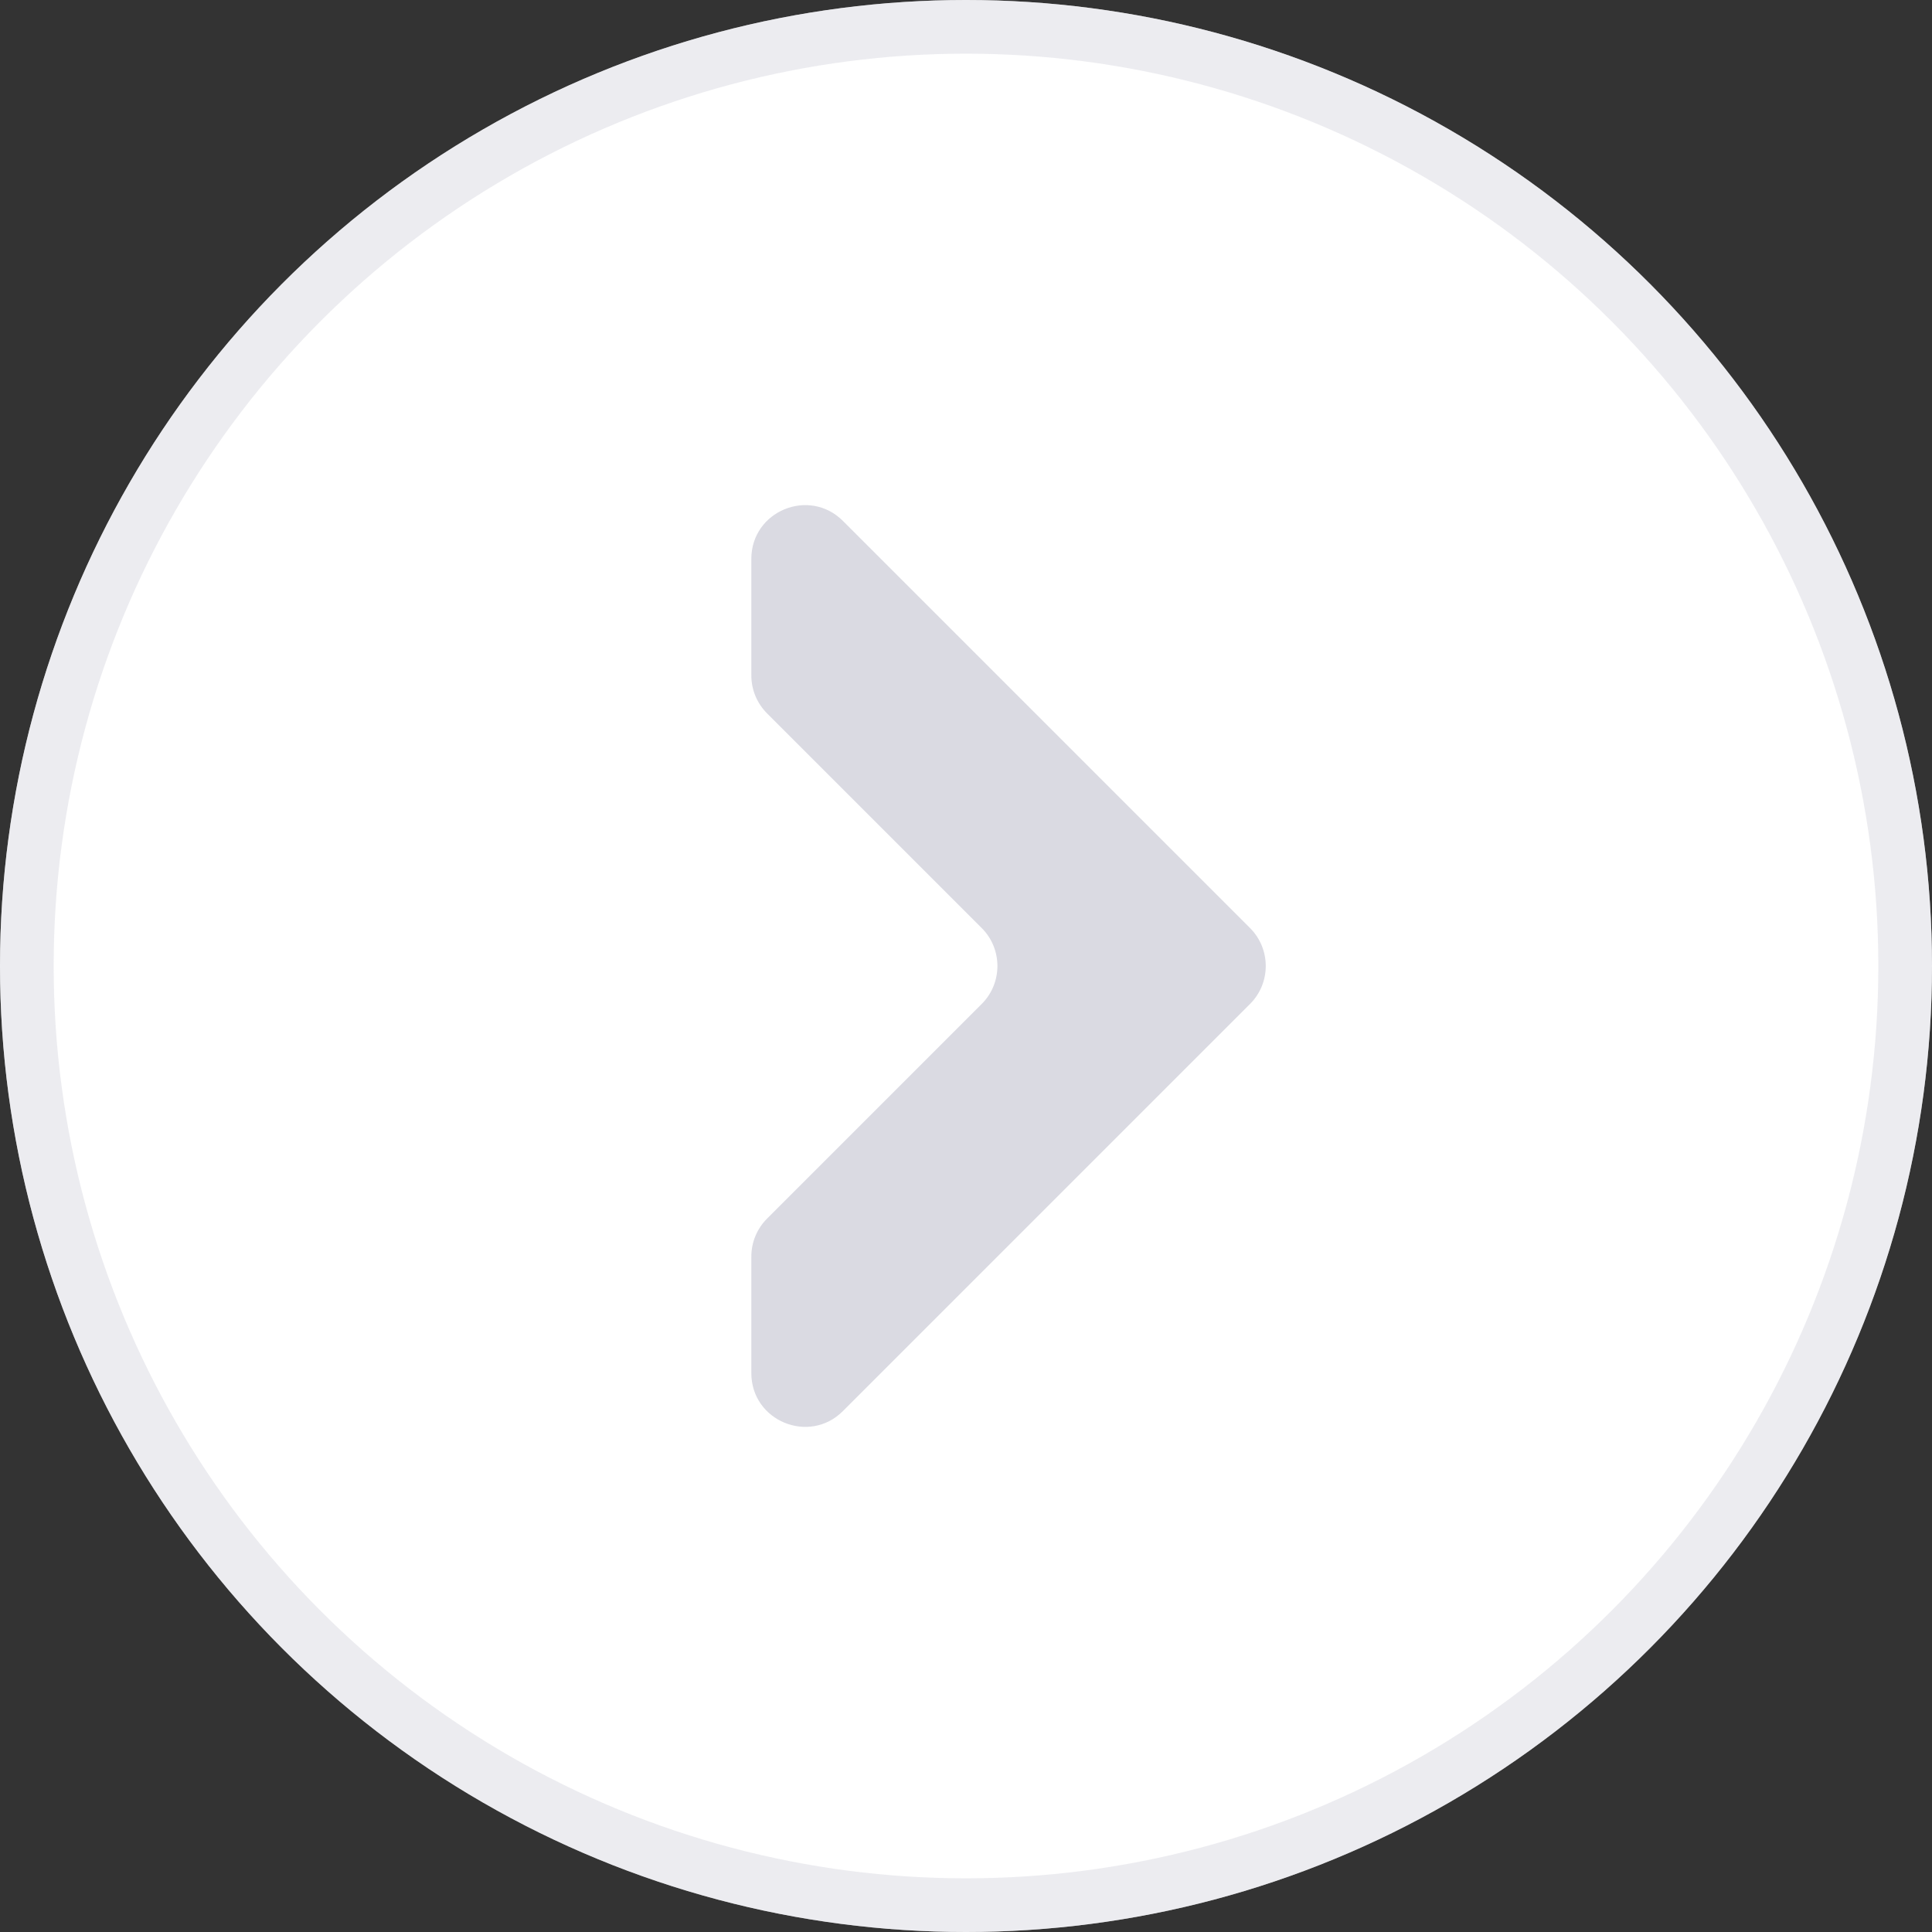 <svg width="36" height="36" viewBox="0 0 36 36" fill="none" xmlns="http://www.w3.org/2000/svg">
<rect x="0" y="0" width="36" height="36" fill="#333333" stroke="none"/>
<circle cx="18" cy="18" r="18" fill="white"/>
<circle cx="18" cy="18" r="17.5" stroke="#DADAE2" stroke-opacity="0.5"/>
<path d="M14 23.414C14 23.149 14.105 22.895 14.293 22.707L18.293 18.707C18.683 18.317 18.683 17.683 18.293 17.293L14.293 13.293C14.105 13.105 14 12.851 14 12.586V10.414C14 9.523 15.077 9.077 15.707 9.707L23.293 17.293C23.683 17.683 23.683 18.317 23.293 18.707L15.707 26.293C15.077 26.923 14 26.477 14 25.586V23.414Z" fill="#DADAE2"/>
</svg>
